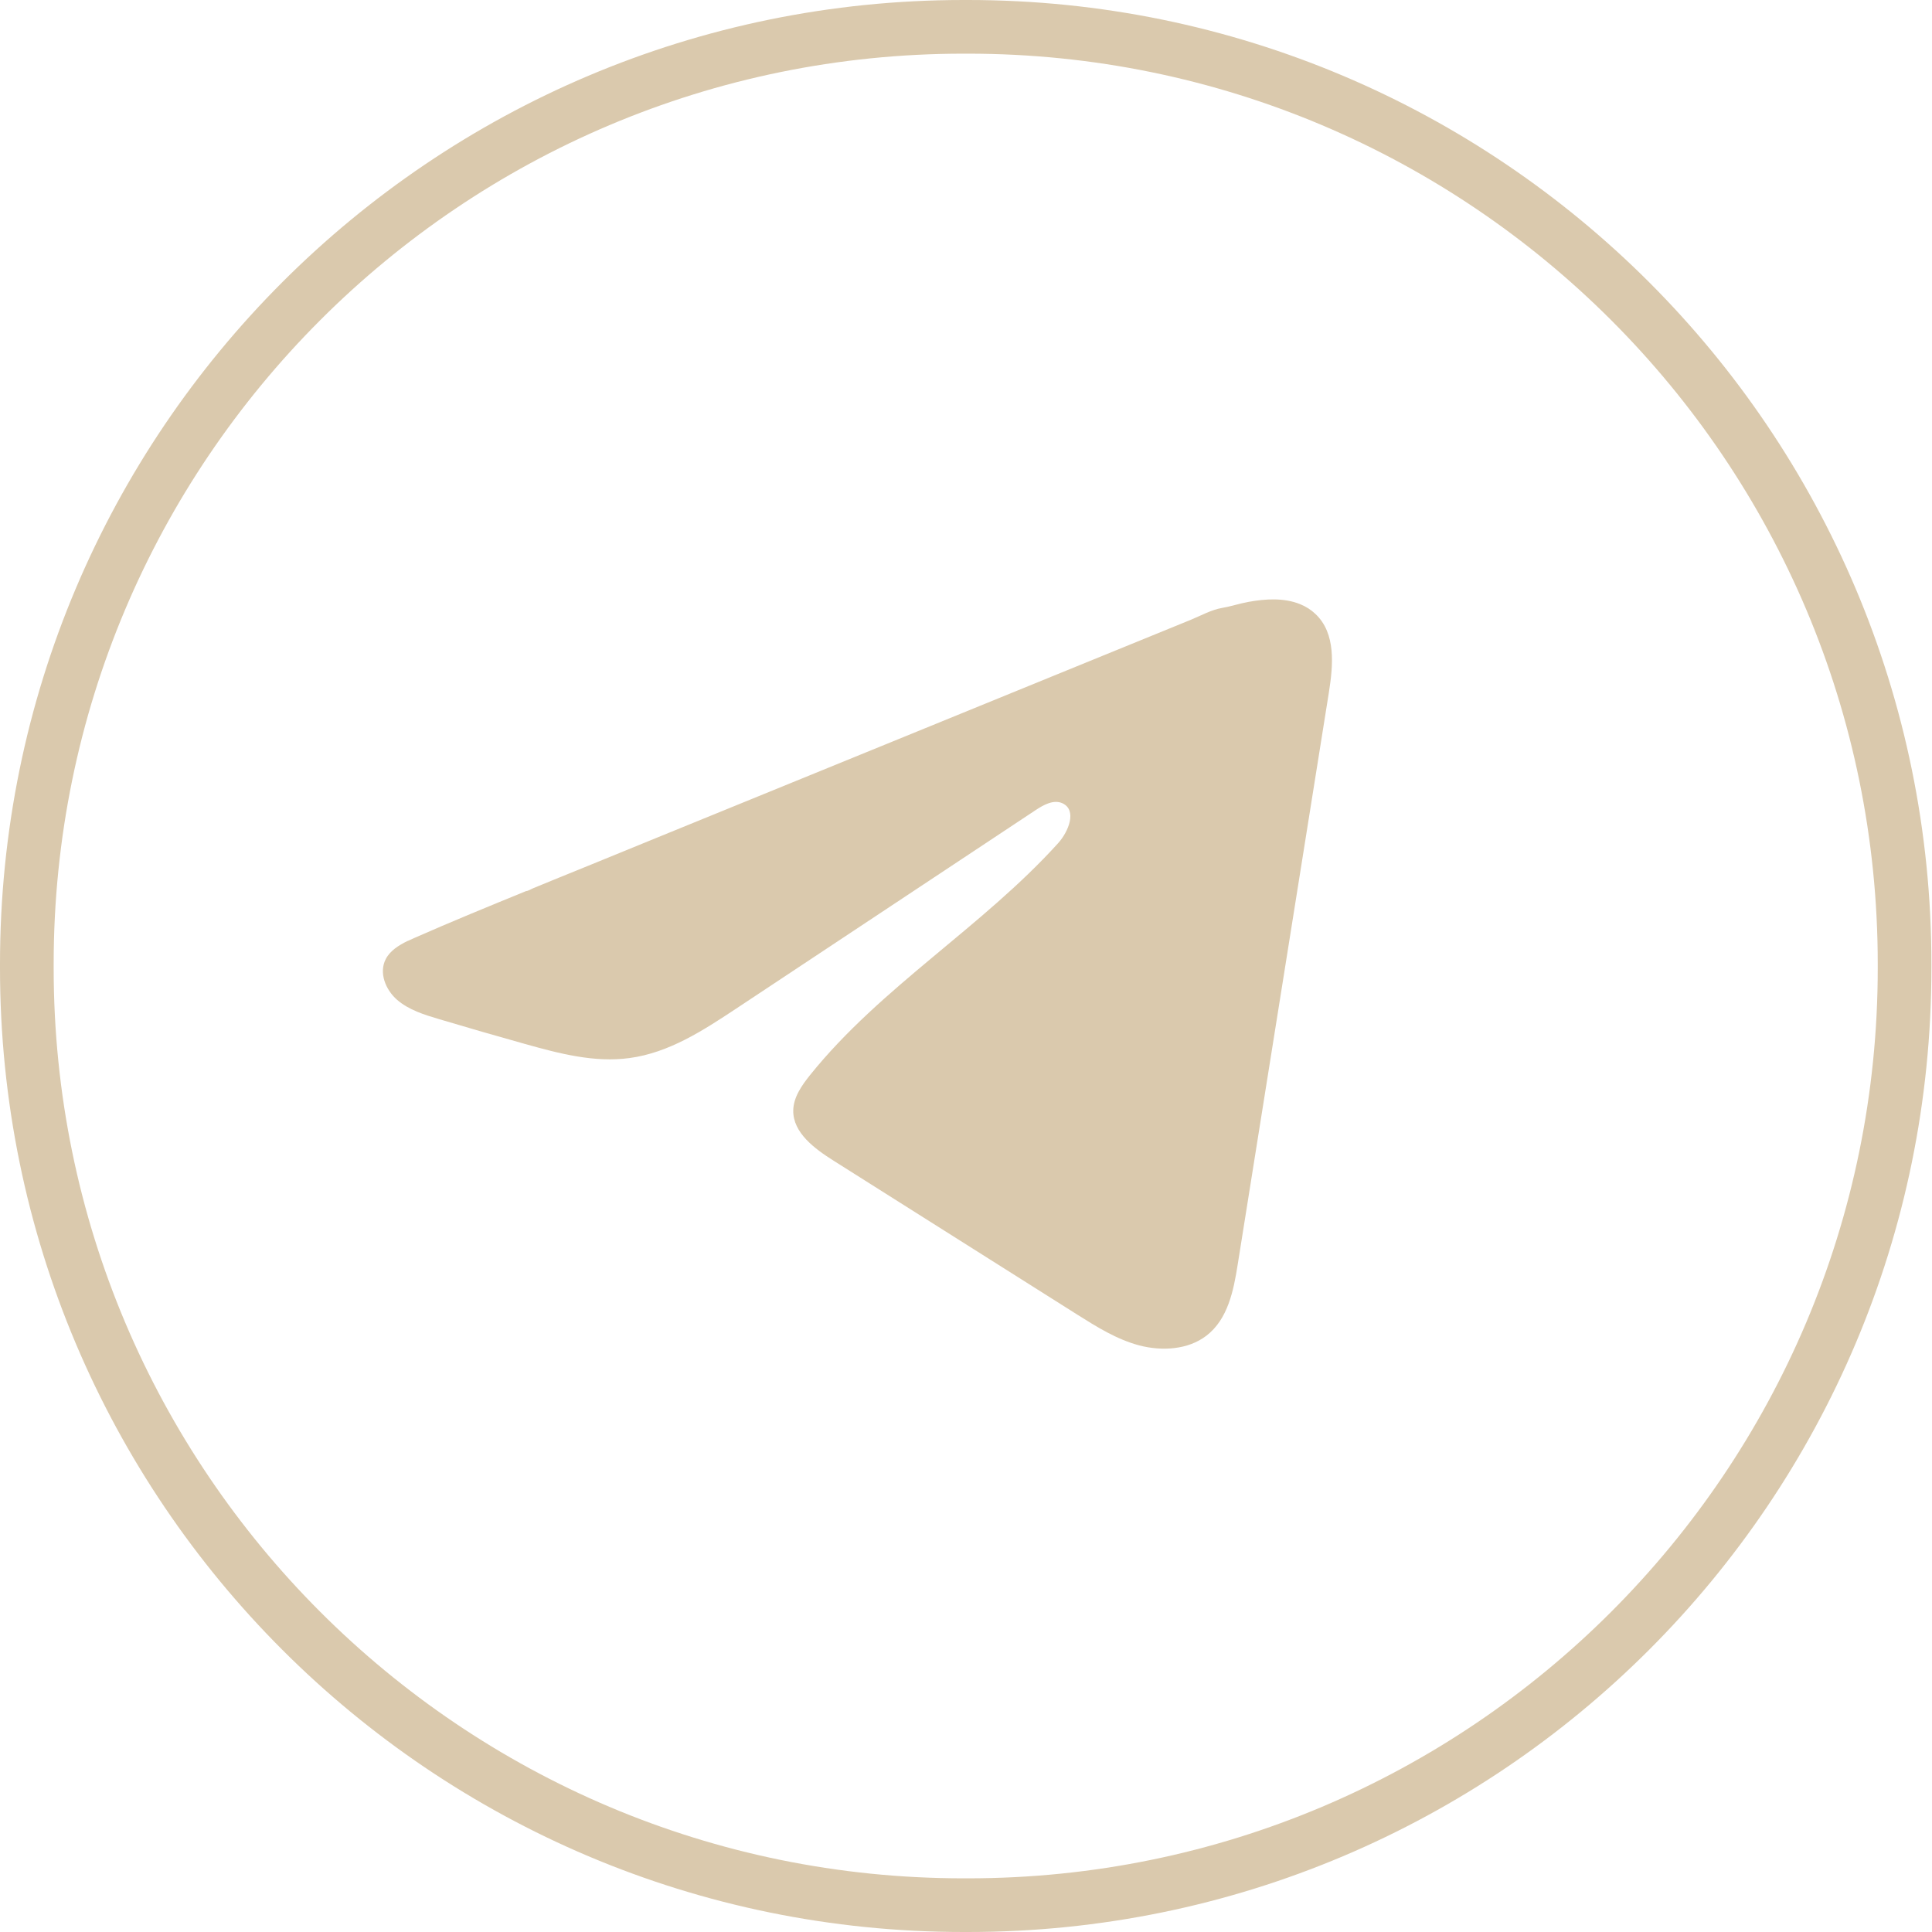 <?xml version="1.0" encoding="UTF-8"?> <svg xmlns="http://www.w3.org/2000/svg" width="36" height="36" viewBox="0 0 36 36" fill="none"><path d="M17.954 0.5H18.036C27.675 0.5 35.489 8.317 35.489 17.959V18.041C35.489 27.683 27.675 35.5 18.036 35.5H17.954C8.314 35.5 0.5 27.683 0.5 18.041V17.959C0.5 8.317 8.314 0.5 17.954 0.5Z" stroke="#DAC9AD"></path><path d="M7.599 17.533C7.64 17.514 7.681 17.495 7.72 17.478C8.409 17.174 9.106 16.889 9.803 16.604C9.84 16.604 9.903 16.563 9.939 16.549C9.992 16.527 10.046 16.506 10.1 16.483C10.204 16.441 10.307 16.399 10.41 16.356C10.617 16.272 10.823 16.188 11.03 16.104L12.27 15.597C13.096 15.26 13.924 14.922 14.75 14.585C15.577 14.248 16.404 13.91 17.23 13.573C18.057 13.236 18.884 12.898 19.711 12.56C20.537 12.223 21.365 11.885 22.191 11.548C22.375 11.473 22.574 11.361 22.771 11.328C22.936 11.3 23.098 11.245 23.265 11.215C23.58 11.158 23.928 11.135 24.231 11.26C24.336 11.303 24.432 11.364 24.512 11.441C24.896 11.803 24.842 12.398 24.761 12.907C24.195 16.458 23.63 20.01 23.063 23.561C22.986 24.048 22.881 24.582 22.478 24.89C22.137 25.151 21.651 25.18 21.23 25.07C20.808 24.958 20.437 24.725 20.072 24.495C18.561 23.54 17.048 22.585 15.536 21.63C15.177 21.404 14.777 21.107 14.781 20.696C14.783 20.448 14.938 20.227 15.096 20.03C16.41 18.395 18.306 17.272 19.716 15.712C19.915 15.492 20.071 15.095 19.798 14.968C19.636 14.893 19.449 14.995 19.301 15.093C17.437 16.328 15.574 17.564 13.71 18.799C13.101 19.202 12.464 19.617 11.731 19.715C11.075 19.805 10.415 19.63 9.78 19.452C9.248 19.303 8.717 19.15 8.188 18.992C7.907 18.909 7.617 18.819 7.399 18.63C7.182 18.441 7.057 18.123 7.188 17.871C7.27 17.713 7.43 17.614 7.597 17.532L7.599 17.533Z" fill="#DAC9AD"></path></svg> 